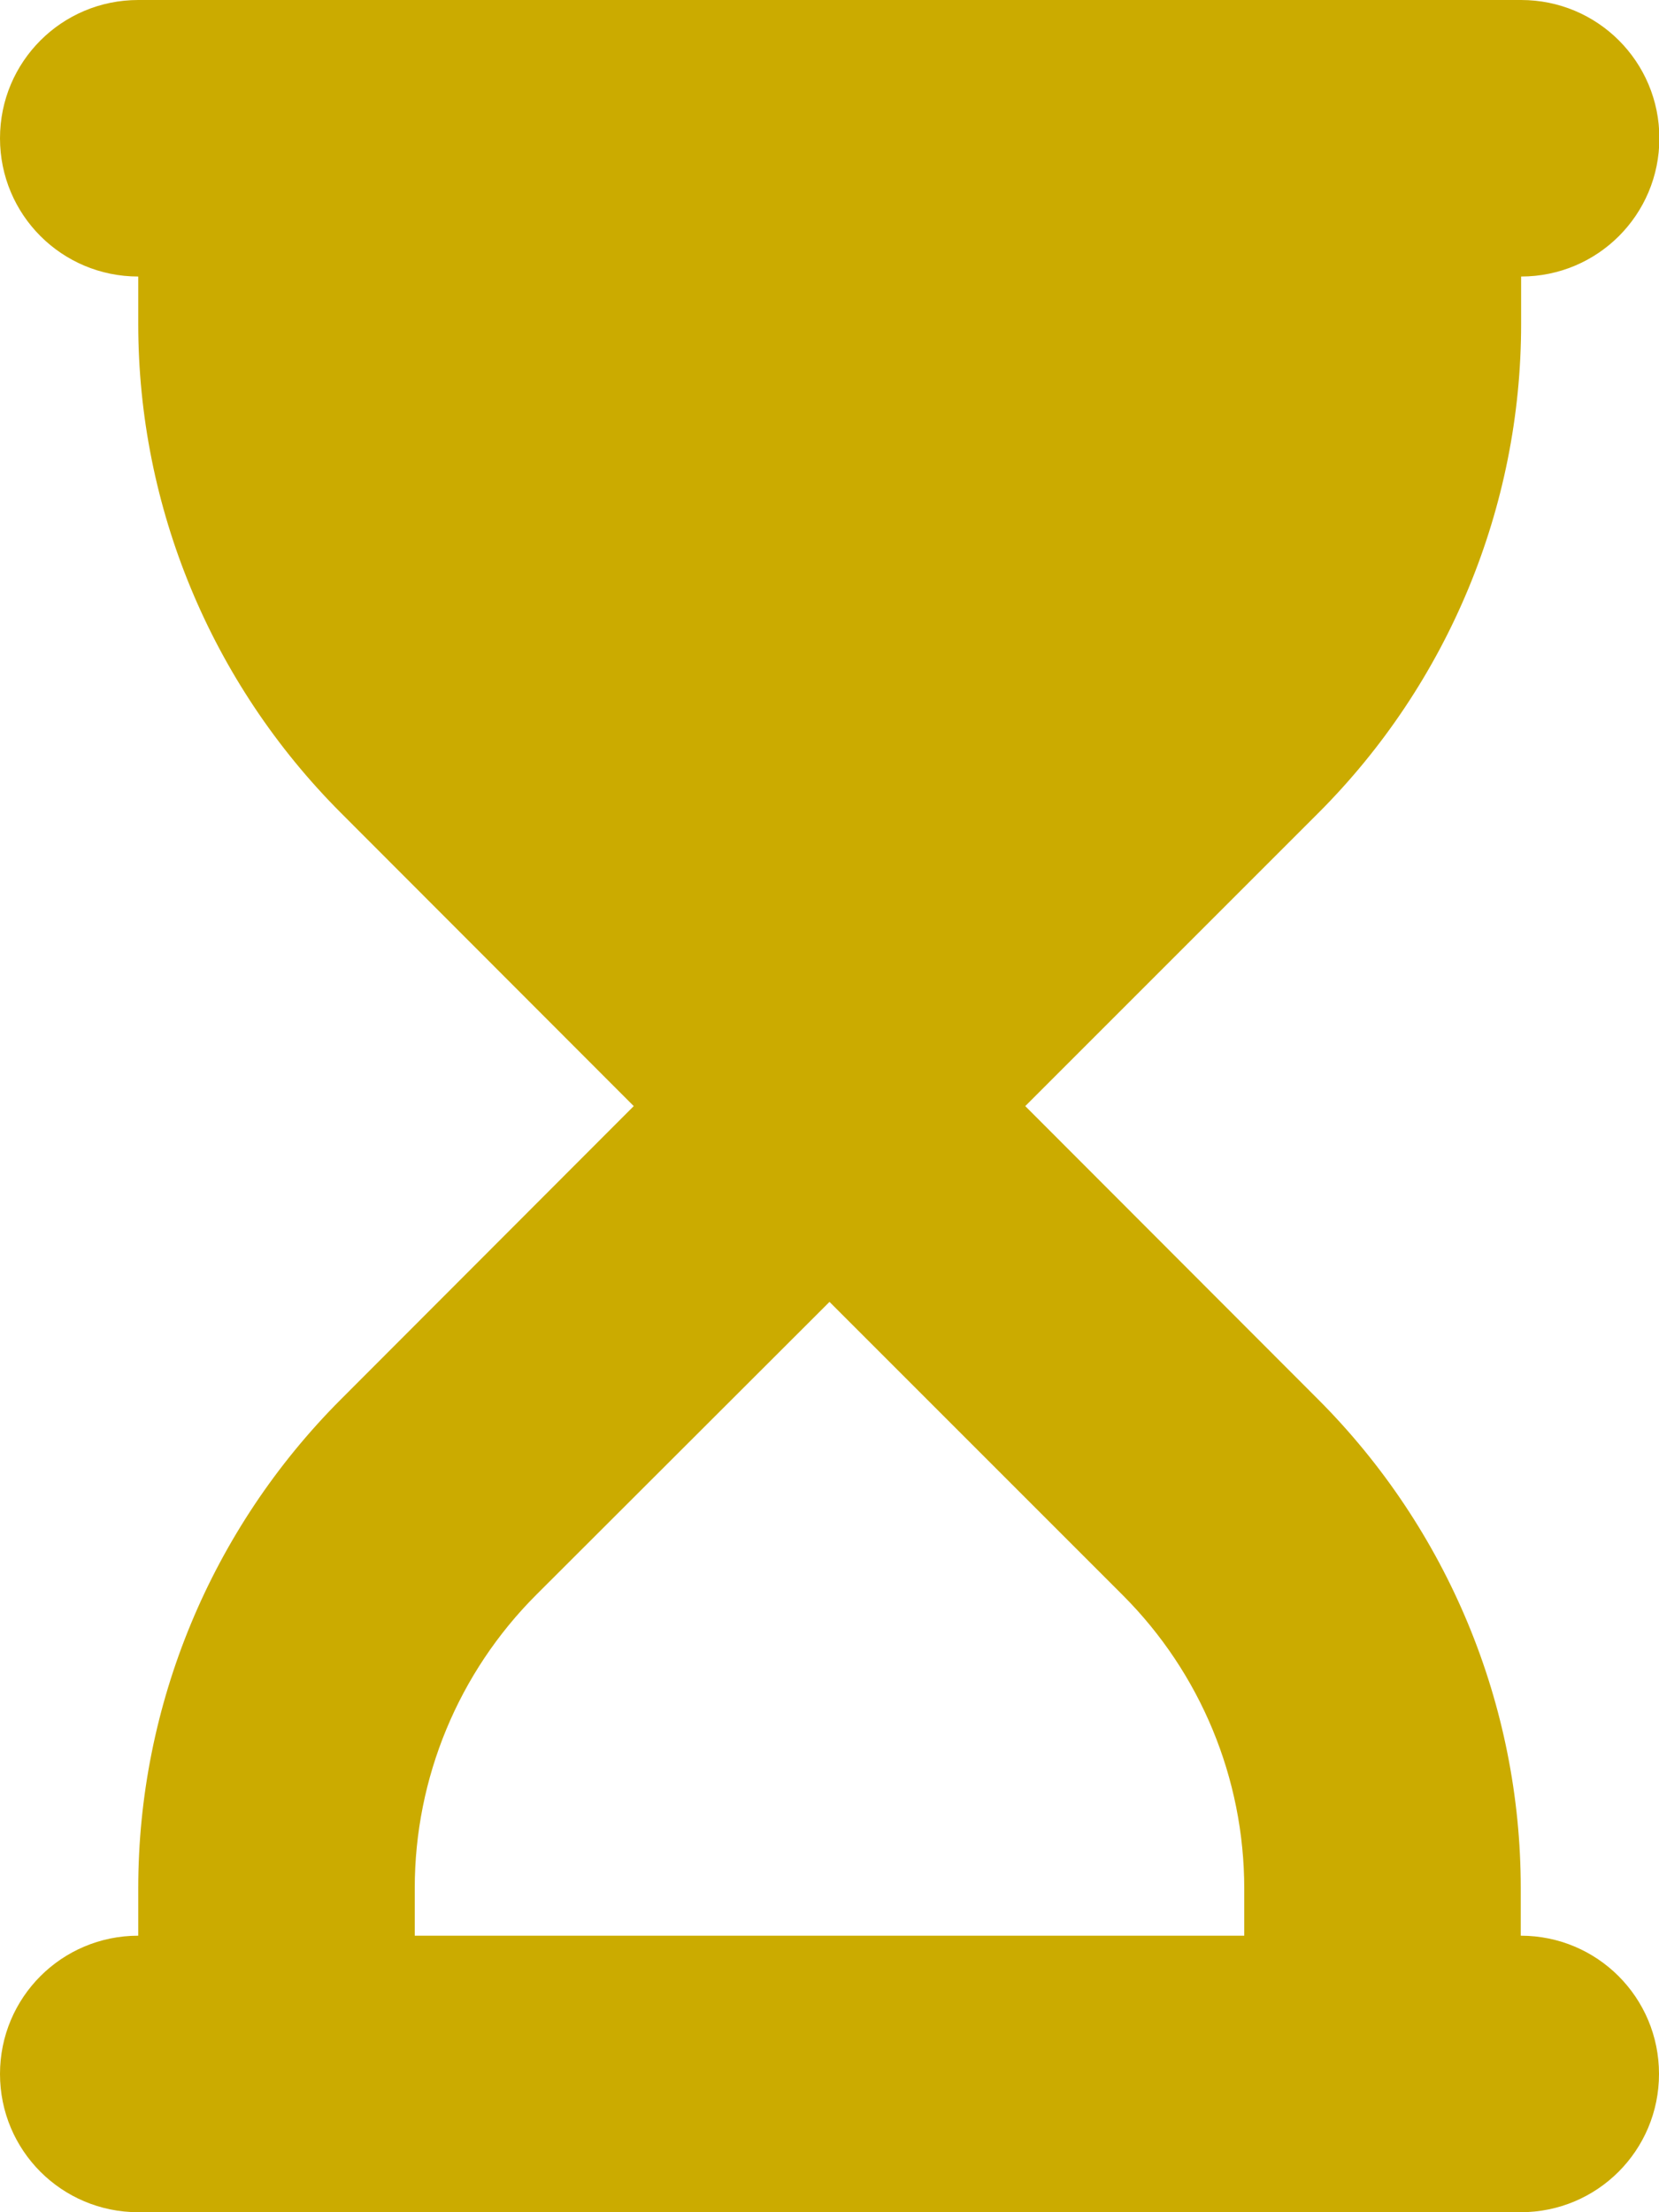 <svg width="9" height="12" viewBox="0 0 9 12" fill="none" xmlns="http://www.w3.org/2000/svg">
<path d="M0.75 0C0.335 0 0 0.335 0 0.75C0 1.165 0.335 1.5 0.75 1.5V1.758C0.75 2.752 1.146 3.705 1.849 4.409L3.438 6L1.849 7.591C1.146 8.295 0.75 9.248 0.75 10.242V10.5C0.335 10.5 0 10.835 0 11.25C0 11.665 0.335 12 0.75 12H8.25C8.665 12 9 11.665 9 11.25C9 10.835 8.665 10.5 8.25 10.5V10.242C8.25 9.248 7.854 8.295 7.151 7.591L5.562 6L7.153 4.409C7.856 3.705 8.252 2.752 8.252 1.758V1.5C8.667 1.5 9.002 1.165 9.002 0.75C9.002 0.335 8.667 0 8.252 0H0.75ZM6.75 10.242V10.5H2.25V10.242C2.25 9.645 2.487 9.073 2.909 8.651L4.5 7.062L6.091 8.653C6.513 9.075 6.75 9.647 6.75 10.245V10.242Z" fill="#CBAB00"/>
</svg>
